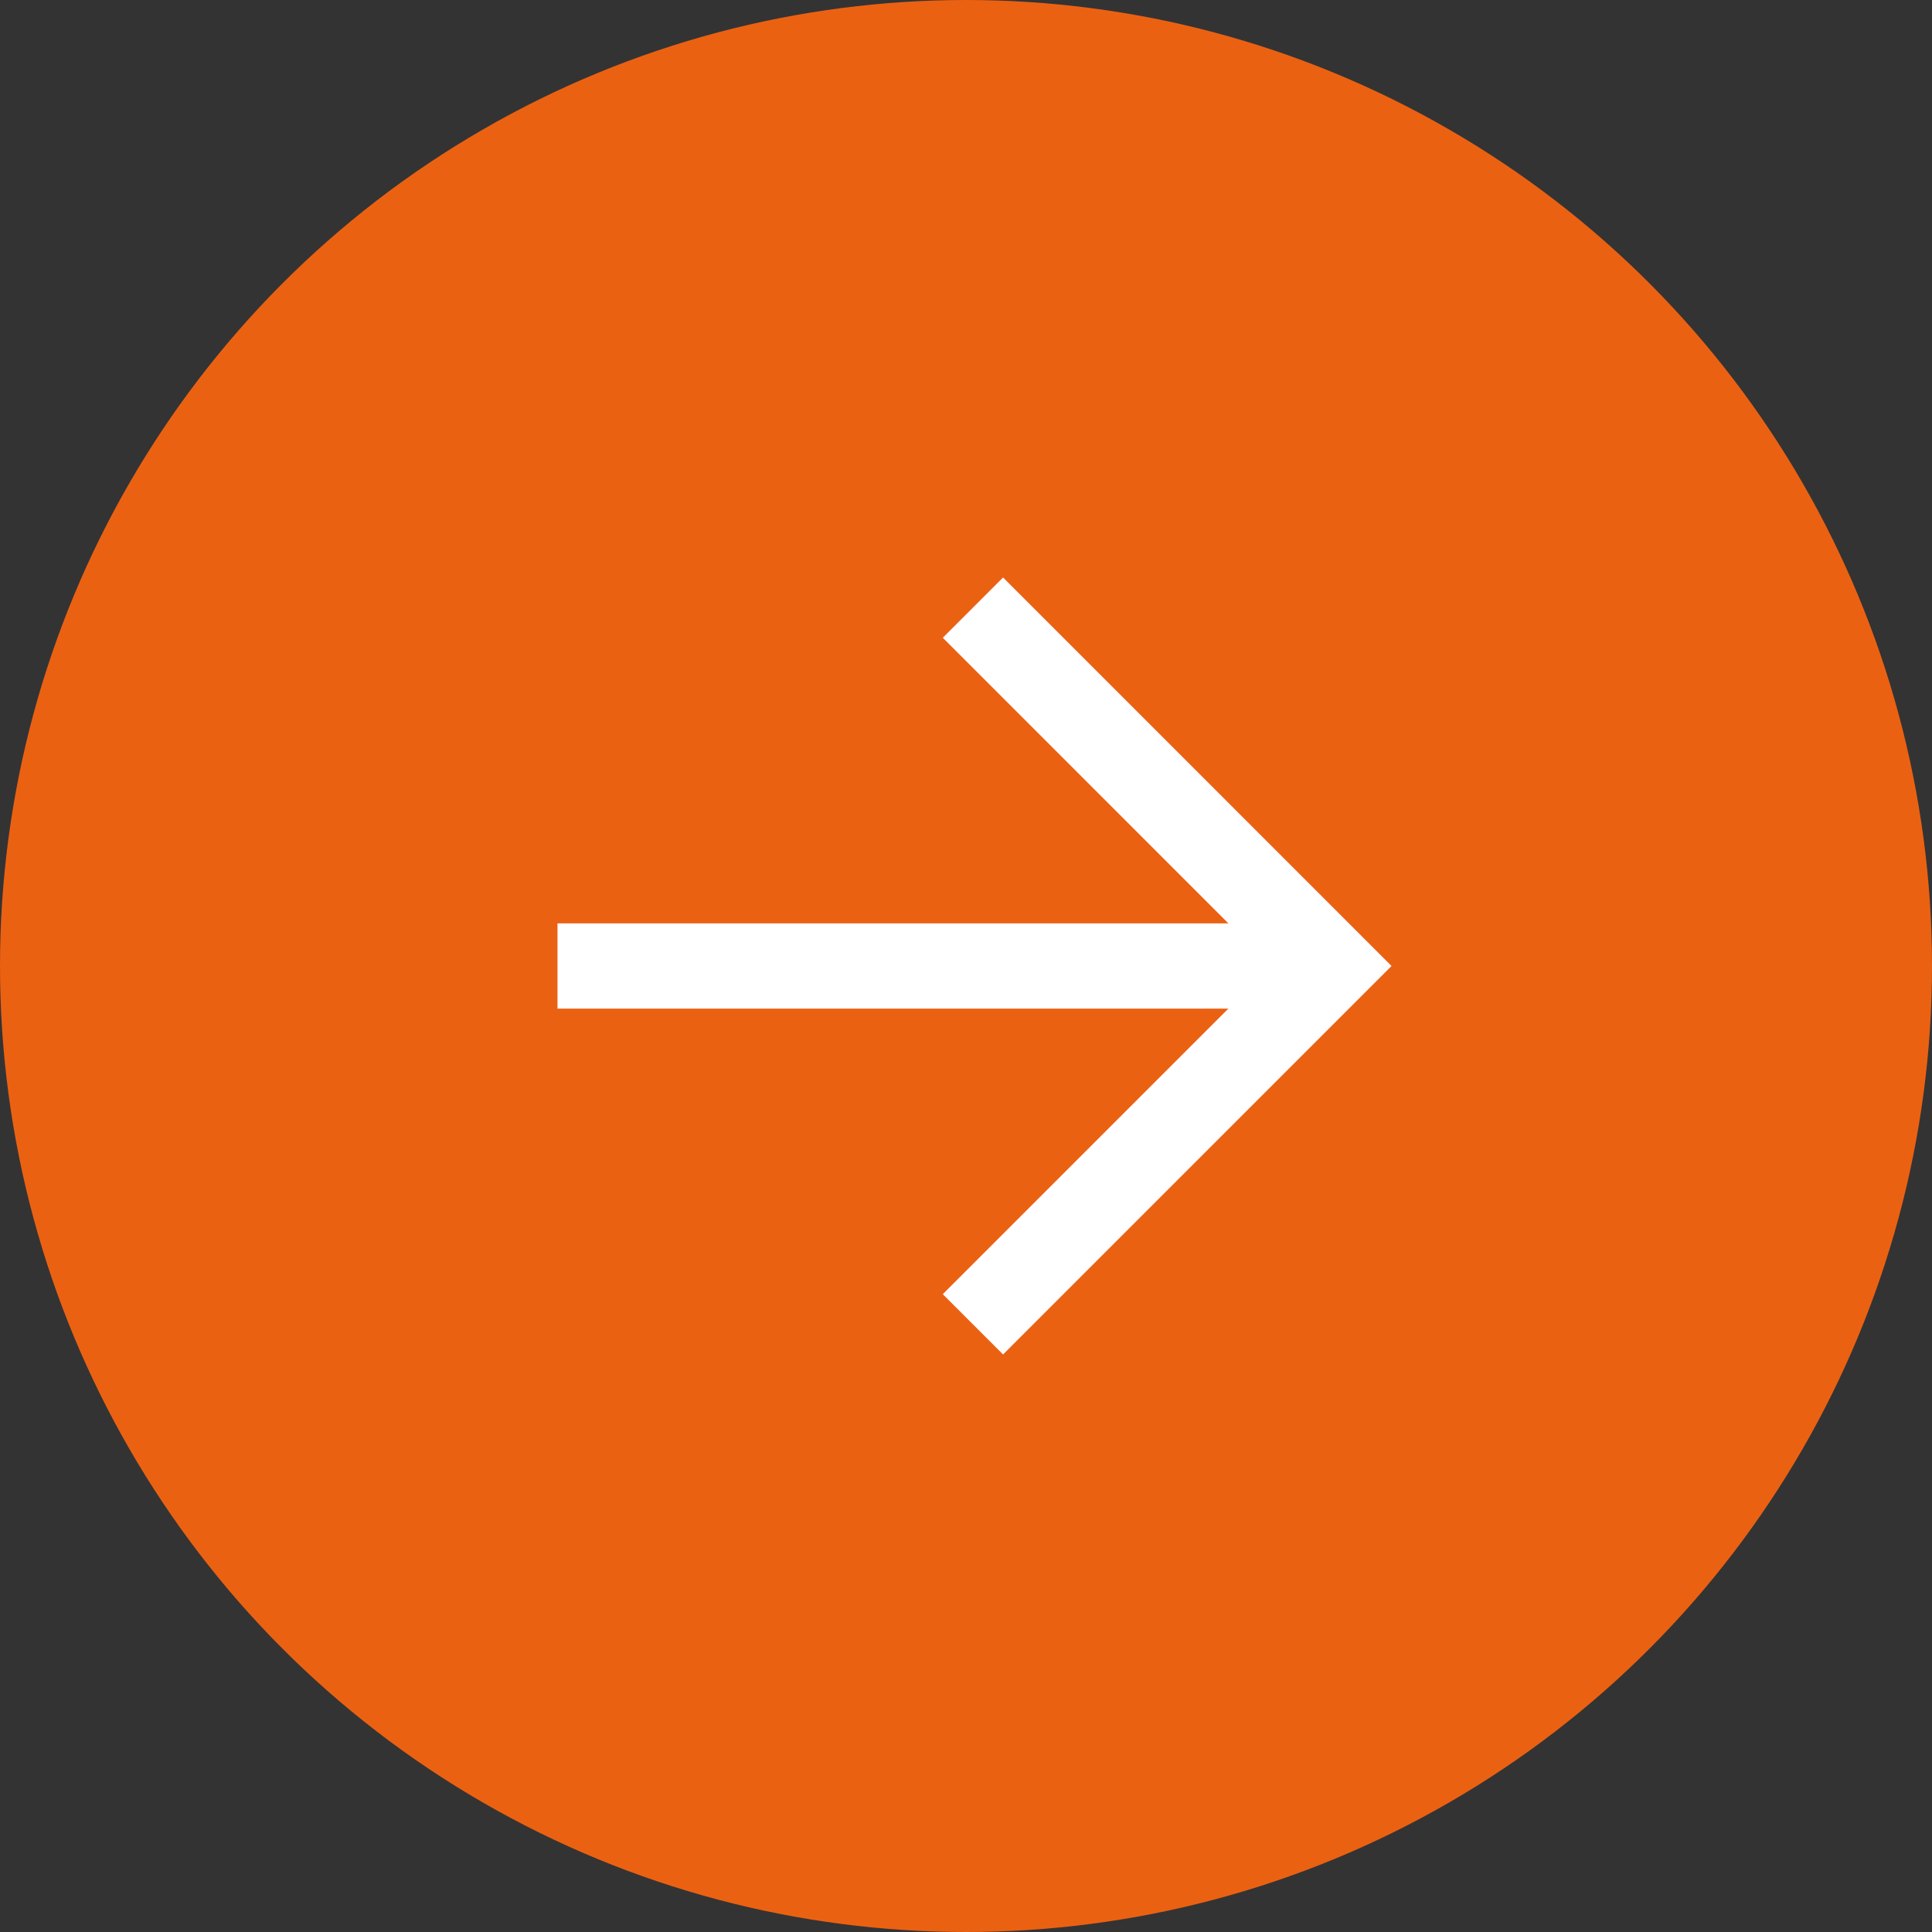 <svg xmlns="http://www.w3.org/2000/svg" width="34" height="34" viewBox="0 0 34 34" fill="none"><rect x="0" y="0" width="34" height="34" fill="#333333" stroke="none"/><circle cx="17" cy="17" r="17" fill="#EB6112"></circle><path d="M17.122 10.693L23.428 17L17.122 23.306" stroke="white" stroke-width="1.5"></path><path d="M9.811 17L23.429 17" stroke="white" stroke-width="1.5"></path></svg>